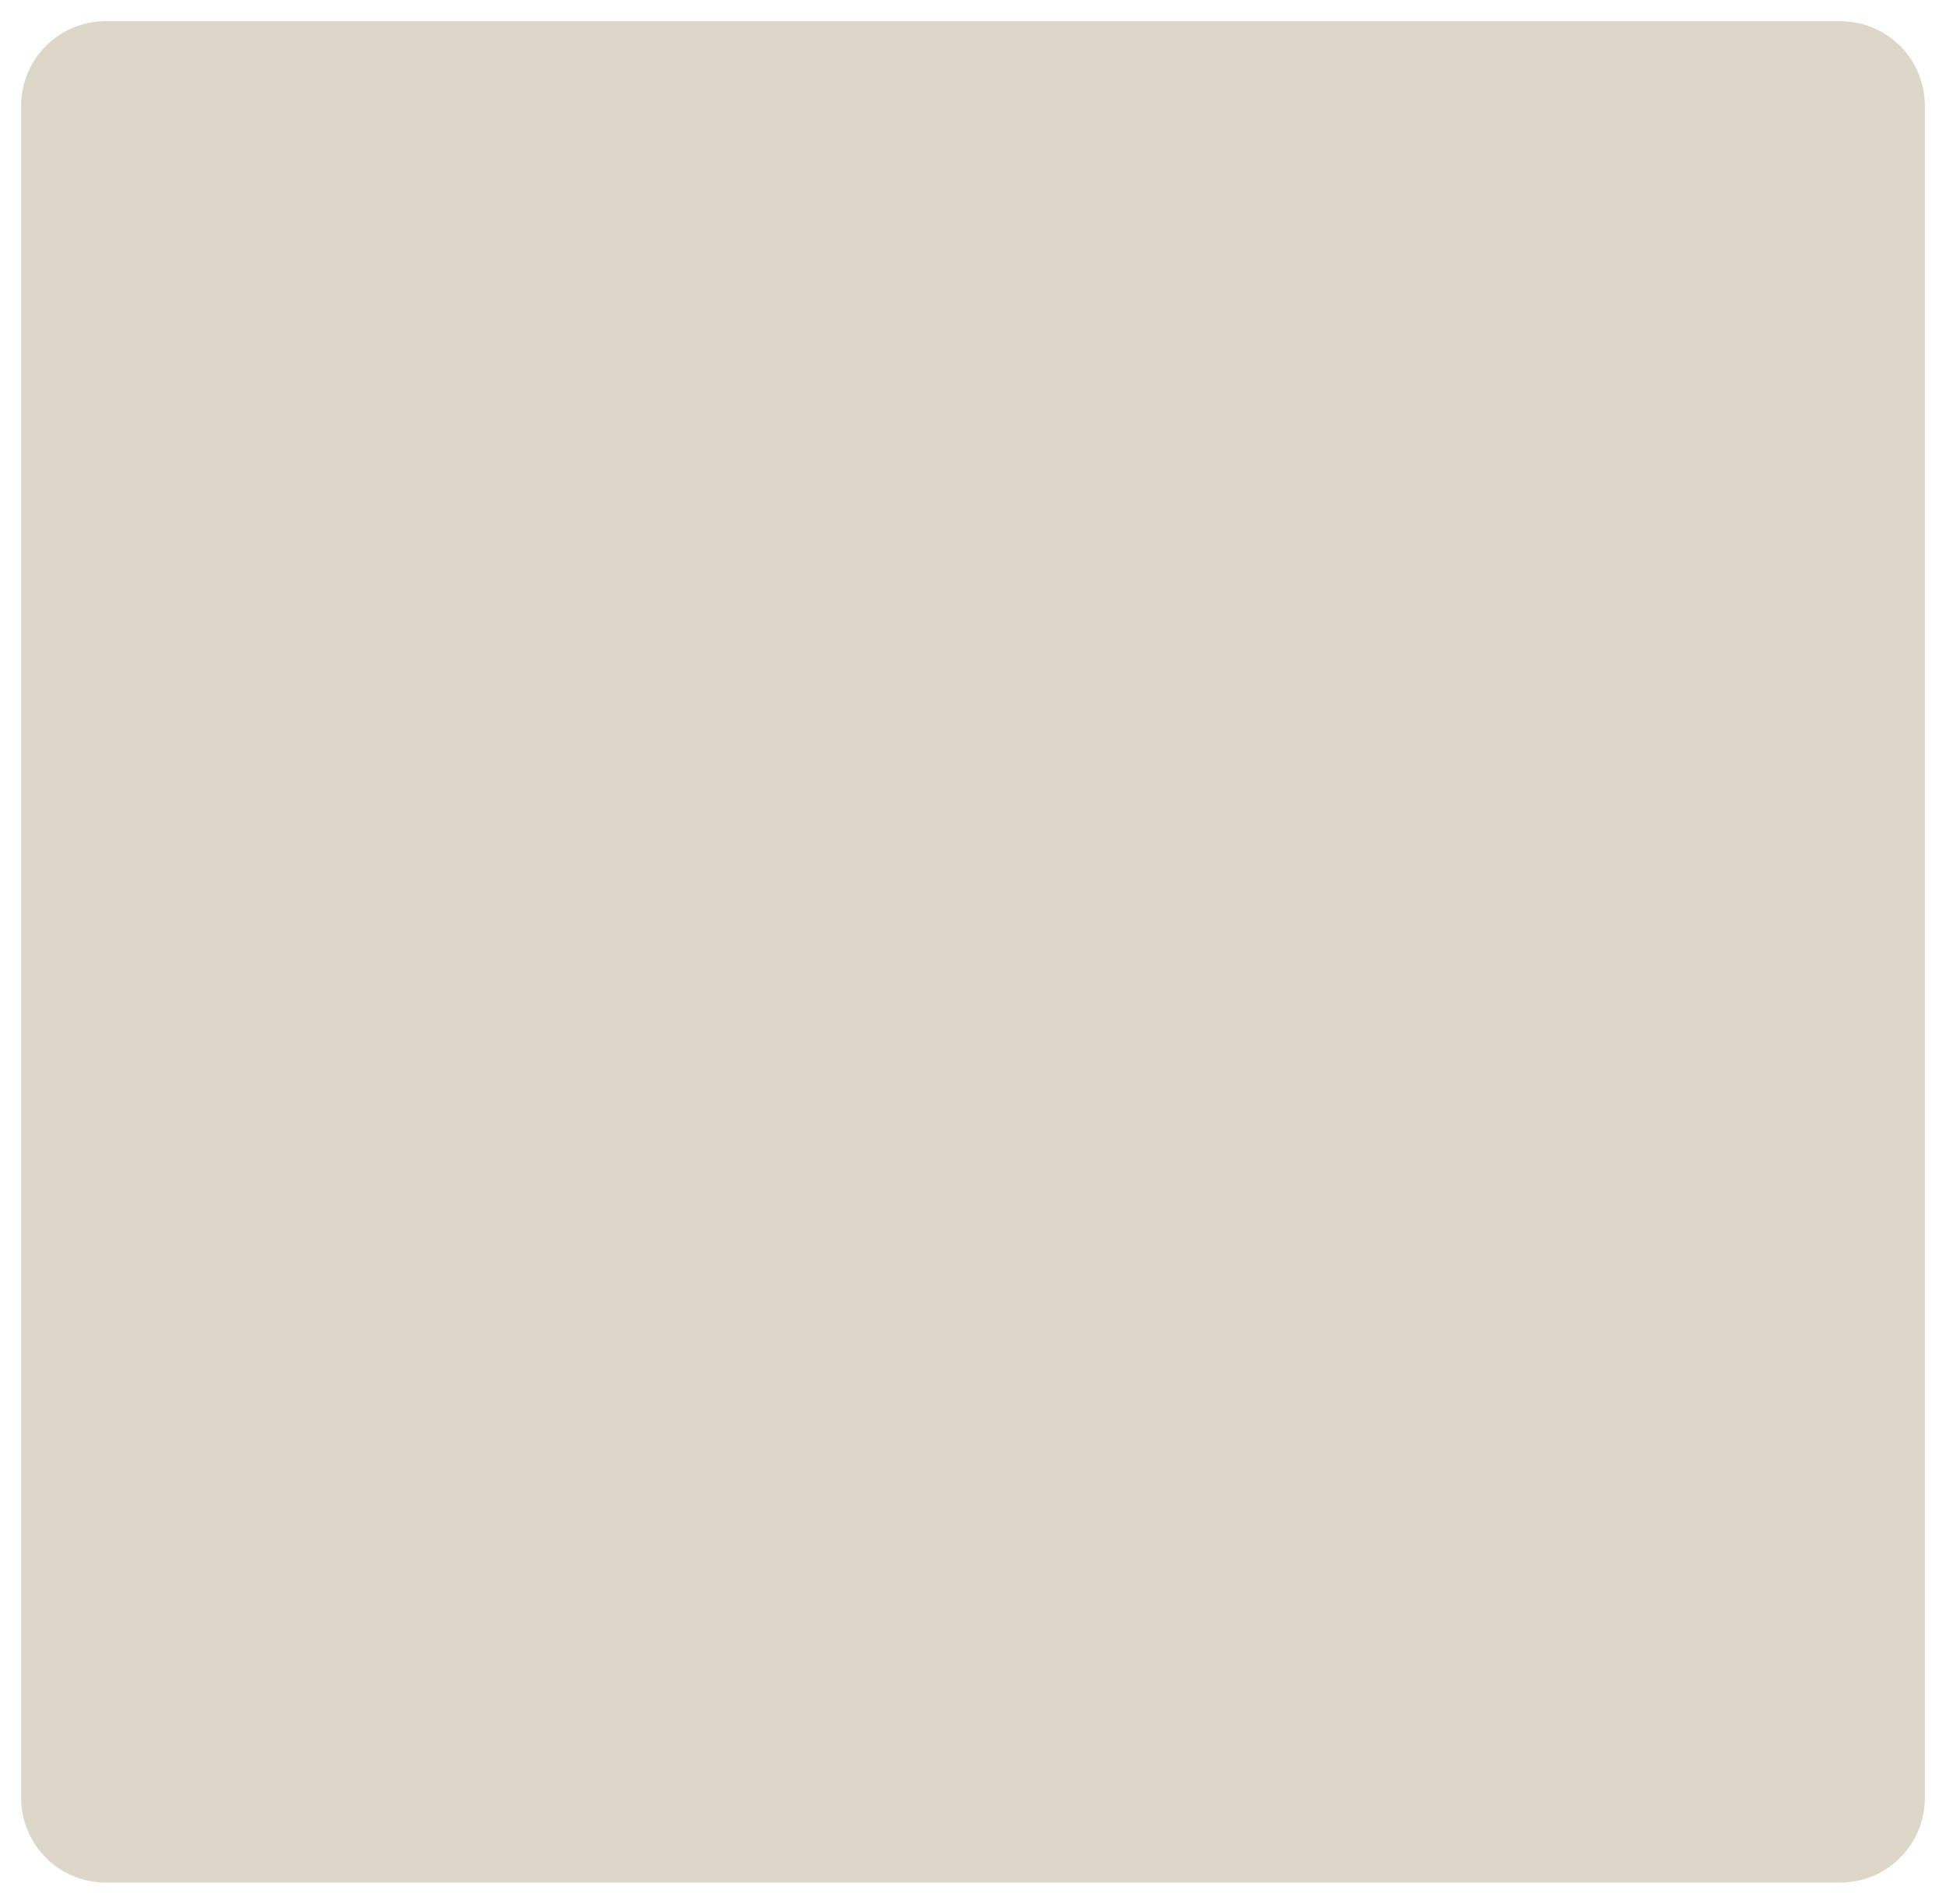 <?xml version="1.0" encoding="utf-8"?>
<svg xmlns="http://www.w3.org/2000/svg" fill="none" height="100%" overflow="visible" preserveAspectRatio="none" style="display: block;" viewBox="0 0 368 360" width="100%">
<g filter="url(#filter0_d_0_1558)" id="Rectangle 33">
<path d="M4 16C4 7.163 11.163 0 20 0H348C356.837 0 364 7.163 364 16V336C364 344.837 356.837 352 348 352H20C11.163 352 4 344.837 4 336V16Z" fill="#DDD7C9"/>
</g>
<defs>
<filter color-interpolation-filters="sRGB" filterUnits="userSpaceOnUse" height="360" id="filter0_d_0_1558" width="368" x="0" y="0">
<feFlood flood-opacity="0" result="BackgroundImageFix"/>
<feColorMatrix in="SourceAlpha" result="hardAlpha" type="matrix" values="0 0 0 0 0 0 0 0 0 0 0 0 0 0 0 0 0 0 127 0"/>
<feOffset dy="4"/>
<feGaussianBlur stdDeviation="2"/>
<feComposite in2="hardAlpha" operator="out"/>
<feColorMatrix type="matrix" values="0 0 0 0 0 0 0 0 0 0 0 0 0 0 0 0 0 0 0.25 0"/>
<feBlend in2="BackgroundImageFix" mode="normal" result="effect1_dropShadow_0_1558"/>
<feBlend in="SourceGraphic" in2="effect1_dropShadow_0_1558" mode="normal" result="shape"/>
</filter>
</defs>
</svg>